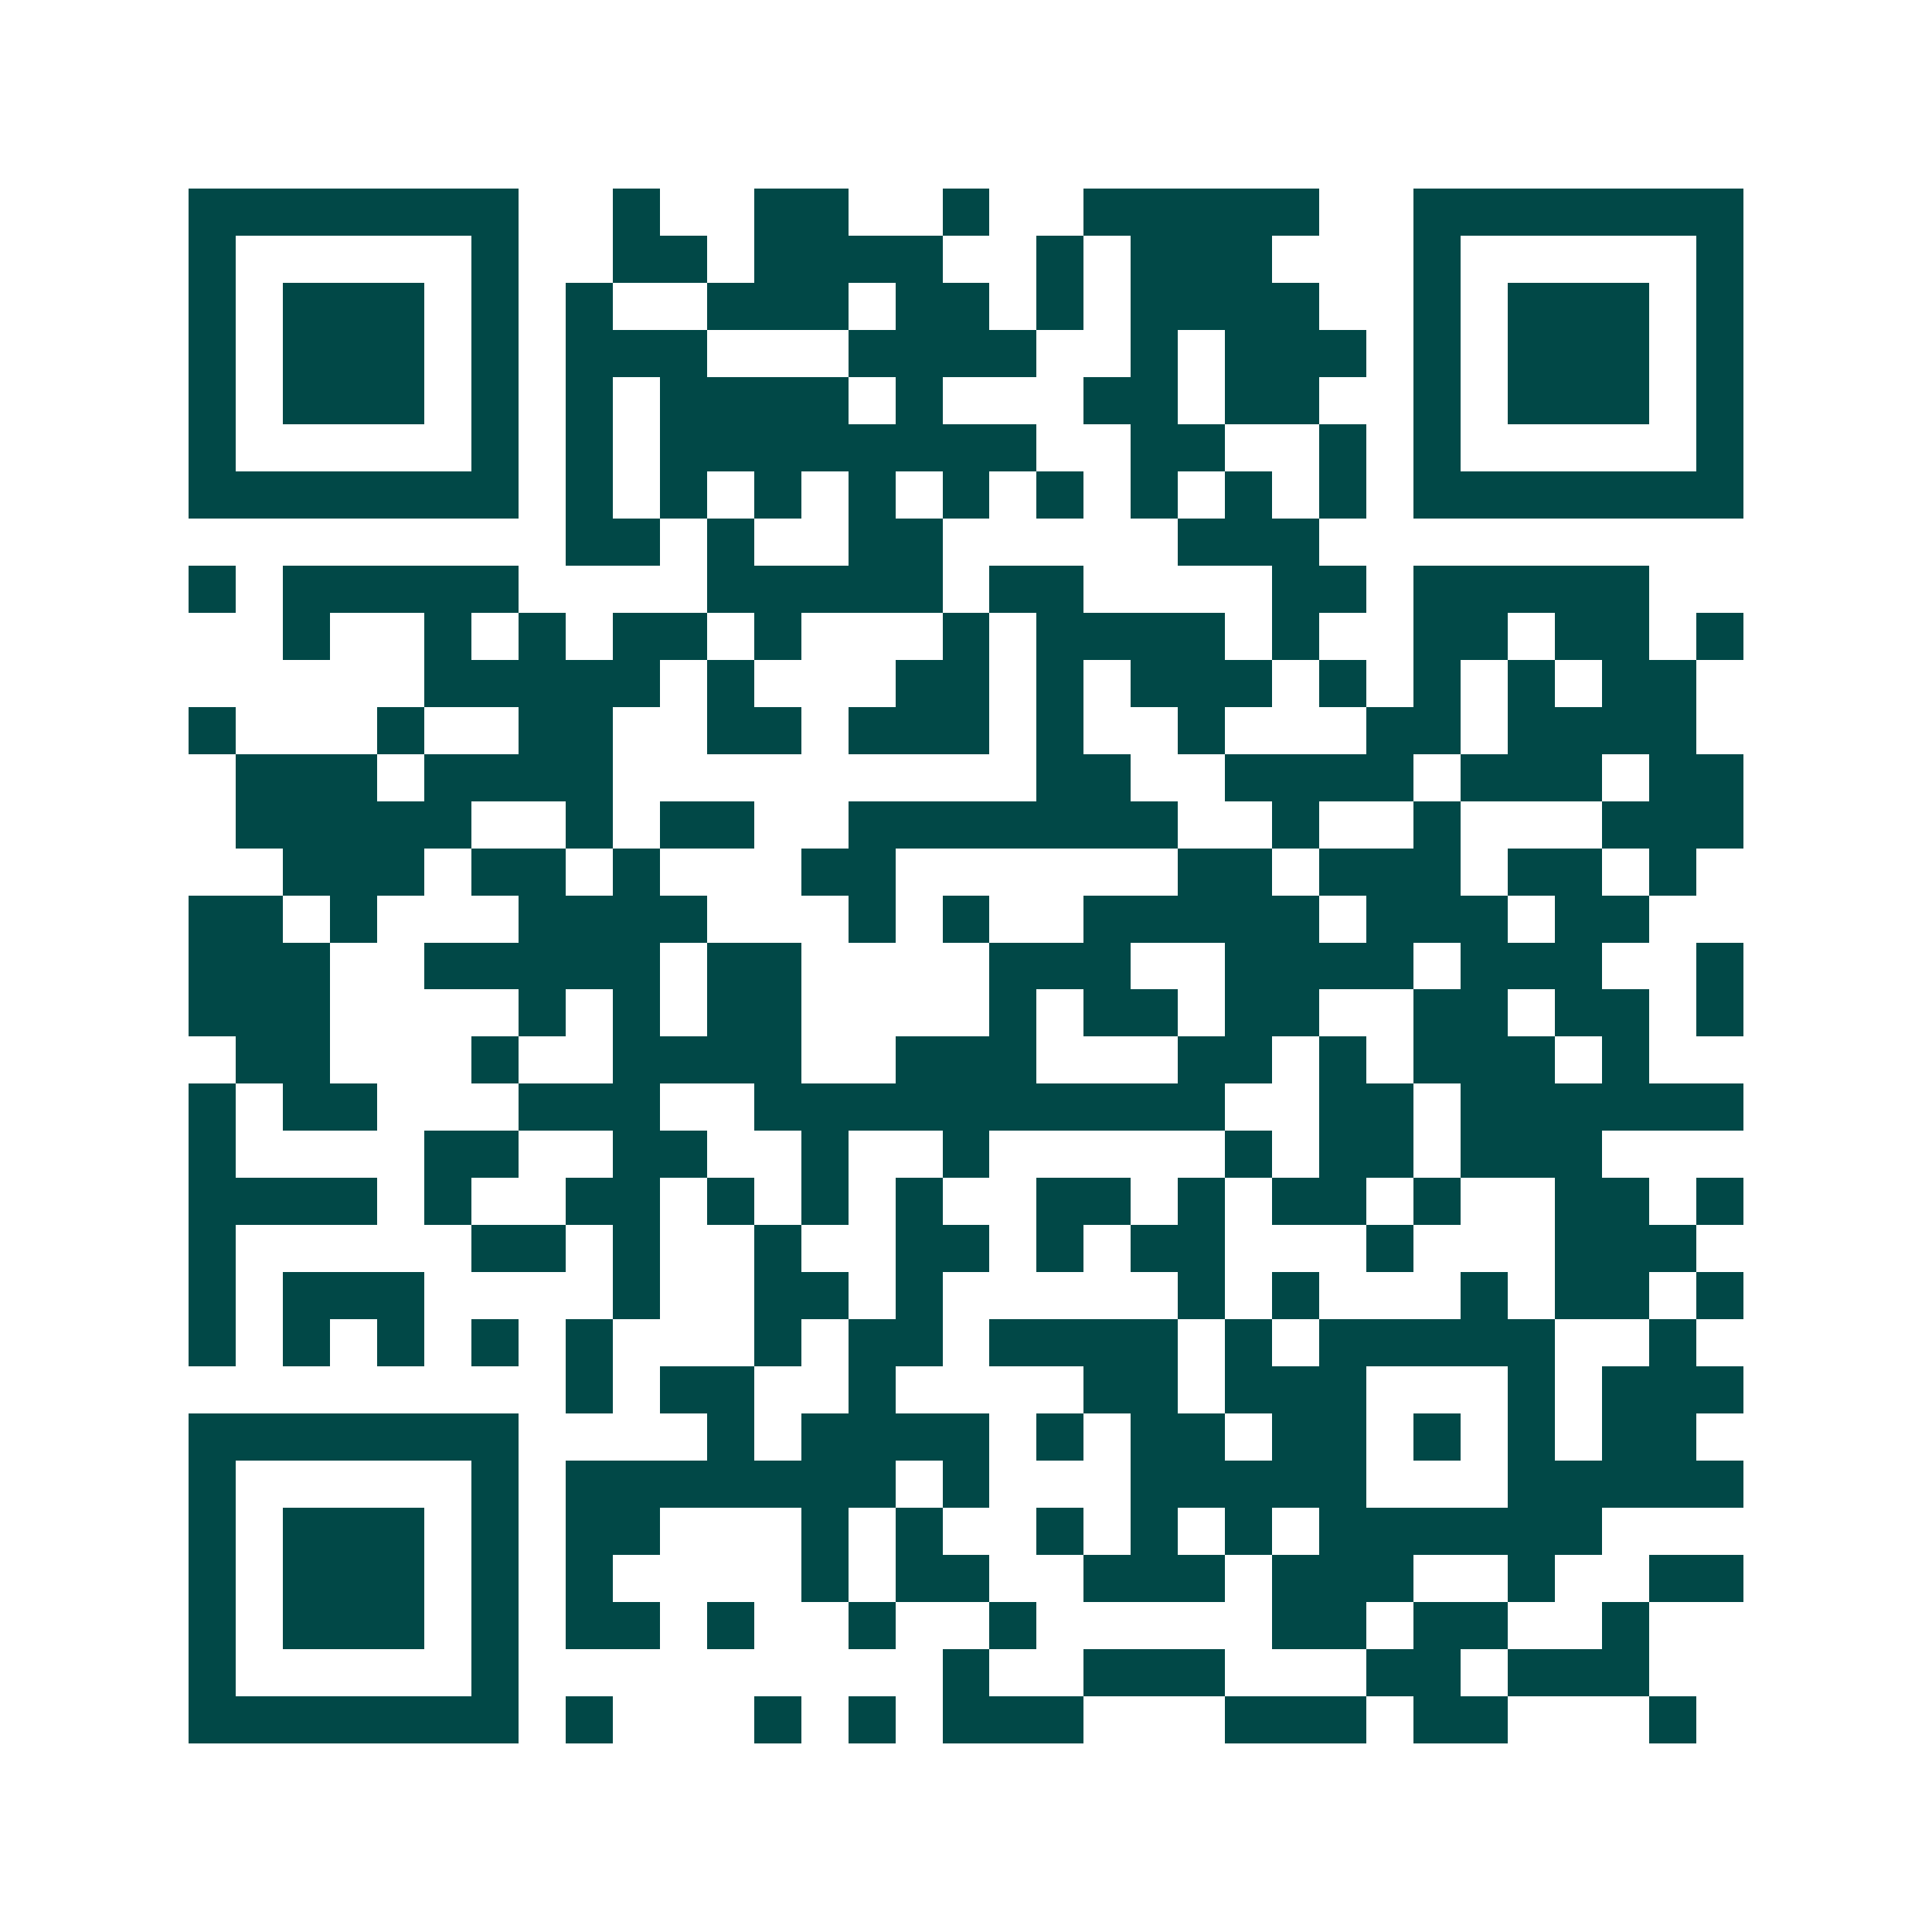 <svg xmlns="http://www.w3.org/2000/svg" width="200" height="200" viewBox="0 0 41 41" shape-rendering="crispEdges"><path fill="#ffffff" d="M0 0h41v41H0z"/><path stroke="#014847" d="M4 4.5h7m2 0h1m2 0h2m2 0h1m2 0h5m2 0h7M4 5.5h1m5 0h1m2 0h2m1 0h4m2 0h1m1 0h3m3 0h1m5 0h1M4 6.5h1m1 0h3m1 0h1m1 0h1m2 0h3m1 0h2m1 0h1m1 0h4m2 0h1m1 0h3m1 0h1M4 7.5h1m1 0h3m1 0h1m1 0h3m3 0h4m2 0h1m1 0h3m1 0h1m1 0h3m1 0h1M4 8.5h1m1 0h3m1 0h1m1 0h1m1 0h4m1 0h1m3 0h2m1 0h2m2 0h1m1 0h3m1 0h1M4 9.5h1m5 0h1m1 0h1m1 0h8m2 0h2m2 0h1m1 0h1m5 0h1M4 10.5h7m1 0h1m1 0h1m1 0h1m1 0h1m1 0h1m1 0h1m1 0h1m1 0h1m1 0h1m1 0h7M12 11.5h2m1 0h1m2 0h2m5 0h3M4 12.5h1m1 0h5m4 0h5m1 0h2m4 0h2m1 0h5M6 13.5h1m2 0h1m1 0h1m1 0h2m1 0h1m3 0h1m1 0h4m1 0h1m2 0h2m1 0h2m1 0h1M9 14.5h5m1 0h1m3 0h2m1 0h1m1 0h3m1 0h1m1 0h1m1 0h1m1 0h2M4 15.5h1m3 0h1m2 0h2m2 0h2m1 0h3m1 0h1m2 0h1m3 0h2m1 0h4M5 16.5h3m1 0h4m9 0h2m2 0h4m1 0h3m1 0h2M5 17.5h5m2 0h1m1 0h2m2 0h7m2 0h1m2 0h1m3 0h3M6 18.5h3m1 0h2m1 0h1m3 0h2m6 0h2m1 0h3m1 0h2m1 0h1M4 19.5h2m1 0h1m3 0h4m3 0h1m1 0h1m2 0h5m1 0h3m1 0h2M4 20.5h3m2 0h5m1 0h2m4 0h3m2 0h4m1 0h3m2 0h1M4 21.5h3m4 0h1m1 0h1m1 0h2m4 0h1m1 0h2m1 0h2m2 0h2m1 0h2m1 0h1M5 22.5h2m3 0h1m2 0h4m2 0h3m3 0h2m1 0h1m1 0h3m1 0h1M4 23.5h1m1 0h2m3 0h3m2 0h10m2 0h2m1 0h6M4 24.5h1m4 0h2m2 0h2m2 0h1m2 0h1m5 0h1m1 0h2m1 0h3M4 25.5h4m1 0h1m2 0h2m1 0h1m1 0h1m1 0h1m2 0h2m1 0h1m1 0h2m1 0h1m2 0h2m1 0h1M4 26.5h1m5 0h2m1 0h1m2 0h1m2 0h2m1 0h1m1 0h2m3 0h1m3 0h3M4 27.5h1m1 0h3m4 0h1m2 0h2m1 0h1m5 0h1m1 0h1m3 0h1m1 0h2m1 0h1M4 28.5h1m1 0h1m1 0h1m1 0h1m1 0h1m3 0h1m1 0h2m1 0h4m1 0h1m1 0h5m2 0h1M12 29.5h1m1 0h2m2 0h1m4 0h2m1 0h3m3 0h1m1 0h3M4 30.5h7m4 0h1m1 0h4m1 0h1m1 0h2m1 0h2m1 0h1m1 0h1m1 0h2M4 31.5h1m5 0h1m1 0h7m1 0h1m3 0h5m3 0h5M4 32.5h1m1 0h3m1 0h1m1 0h2m3 0h1m1 0h1m2 0h1m1 0h1m1 0h1m1 0h6M4 33.5h1m1 0h3m1 0h1m1 0h1m4 0h1m1 0h2m2 0h3m1 0h3m2 0h1m2 0h2M4 34.5h1m1 0h3m1 0h1m1 0h2m1 0h1m2 0h1m2 0h1m5 0h2m1 0h2m2 0h1M4 35.5h1m5 0h1m9 0h1m2 0h3m3 0h2m1 0h3M4 36.5h7m1 0h1m3 0h1m1 0h1m1 0h3m3 0h3m1 0h2m3 0h1"/></svg>
